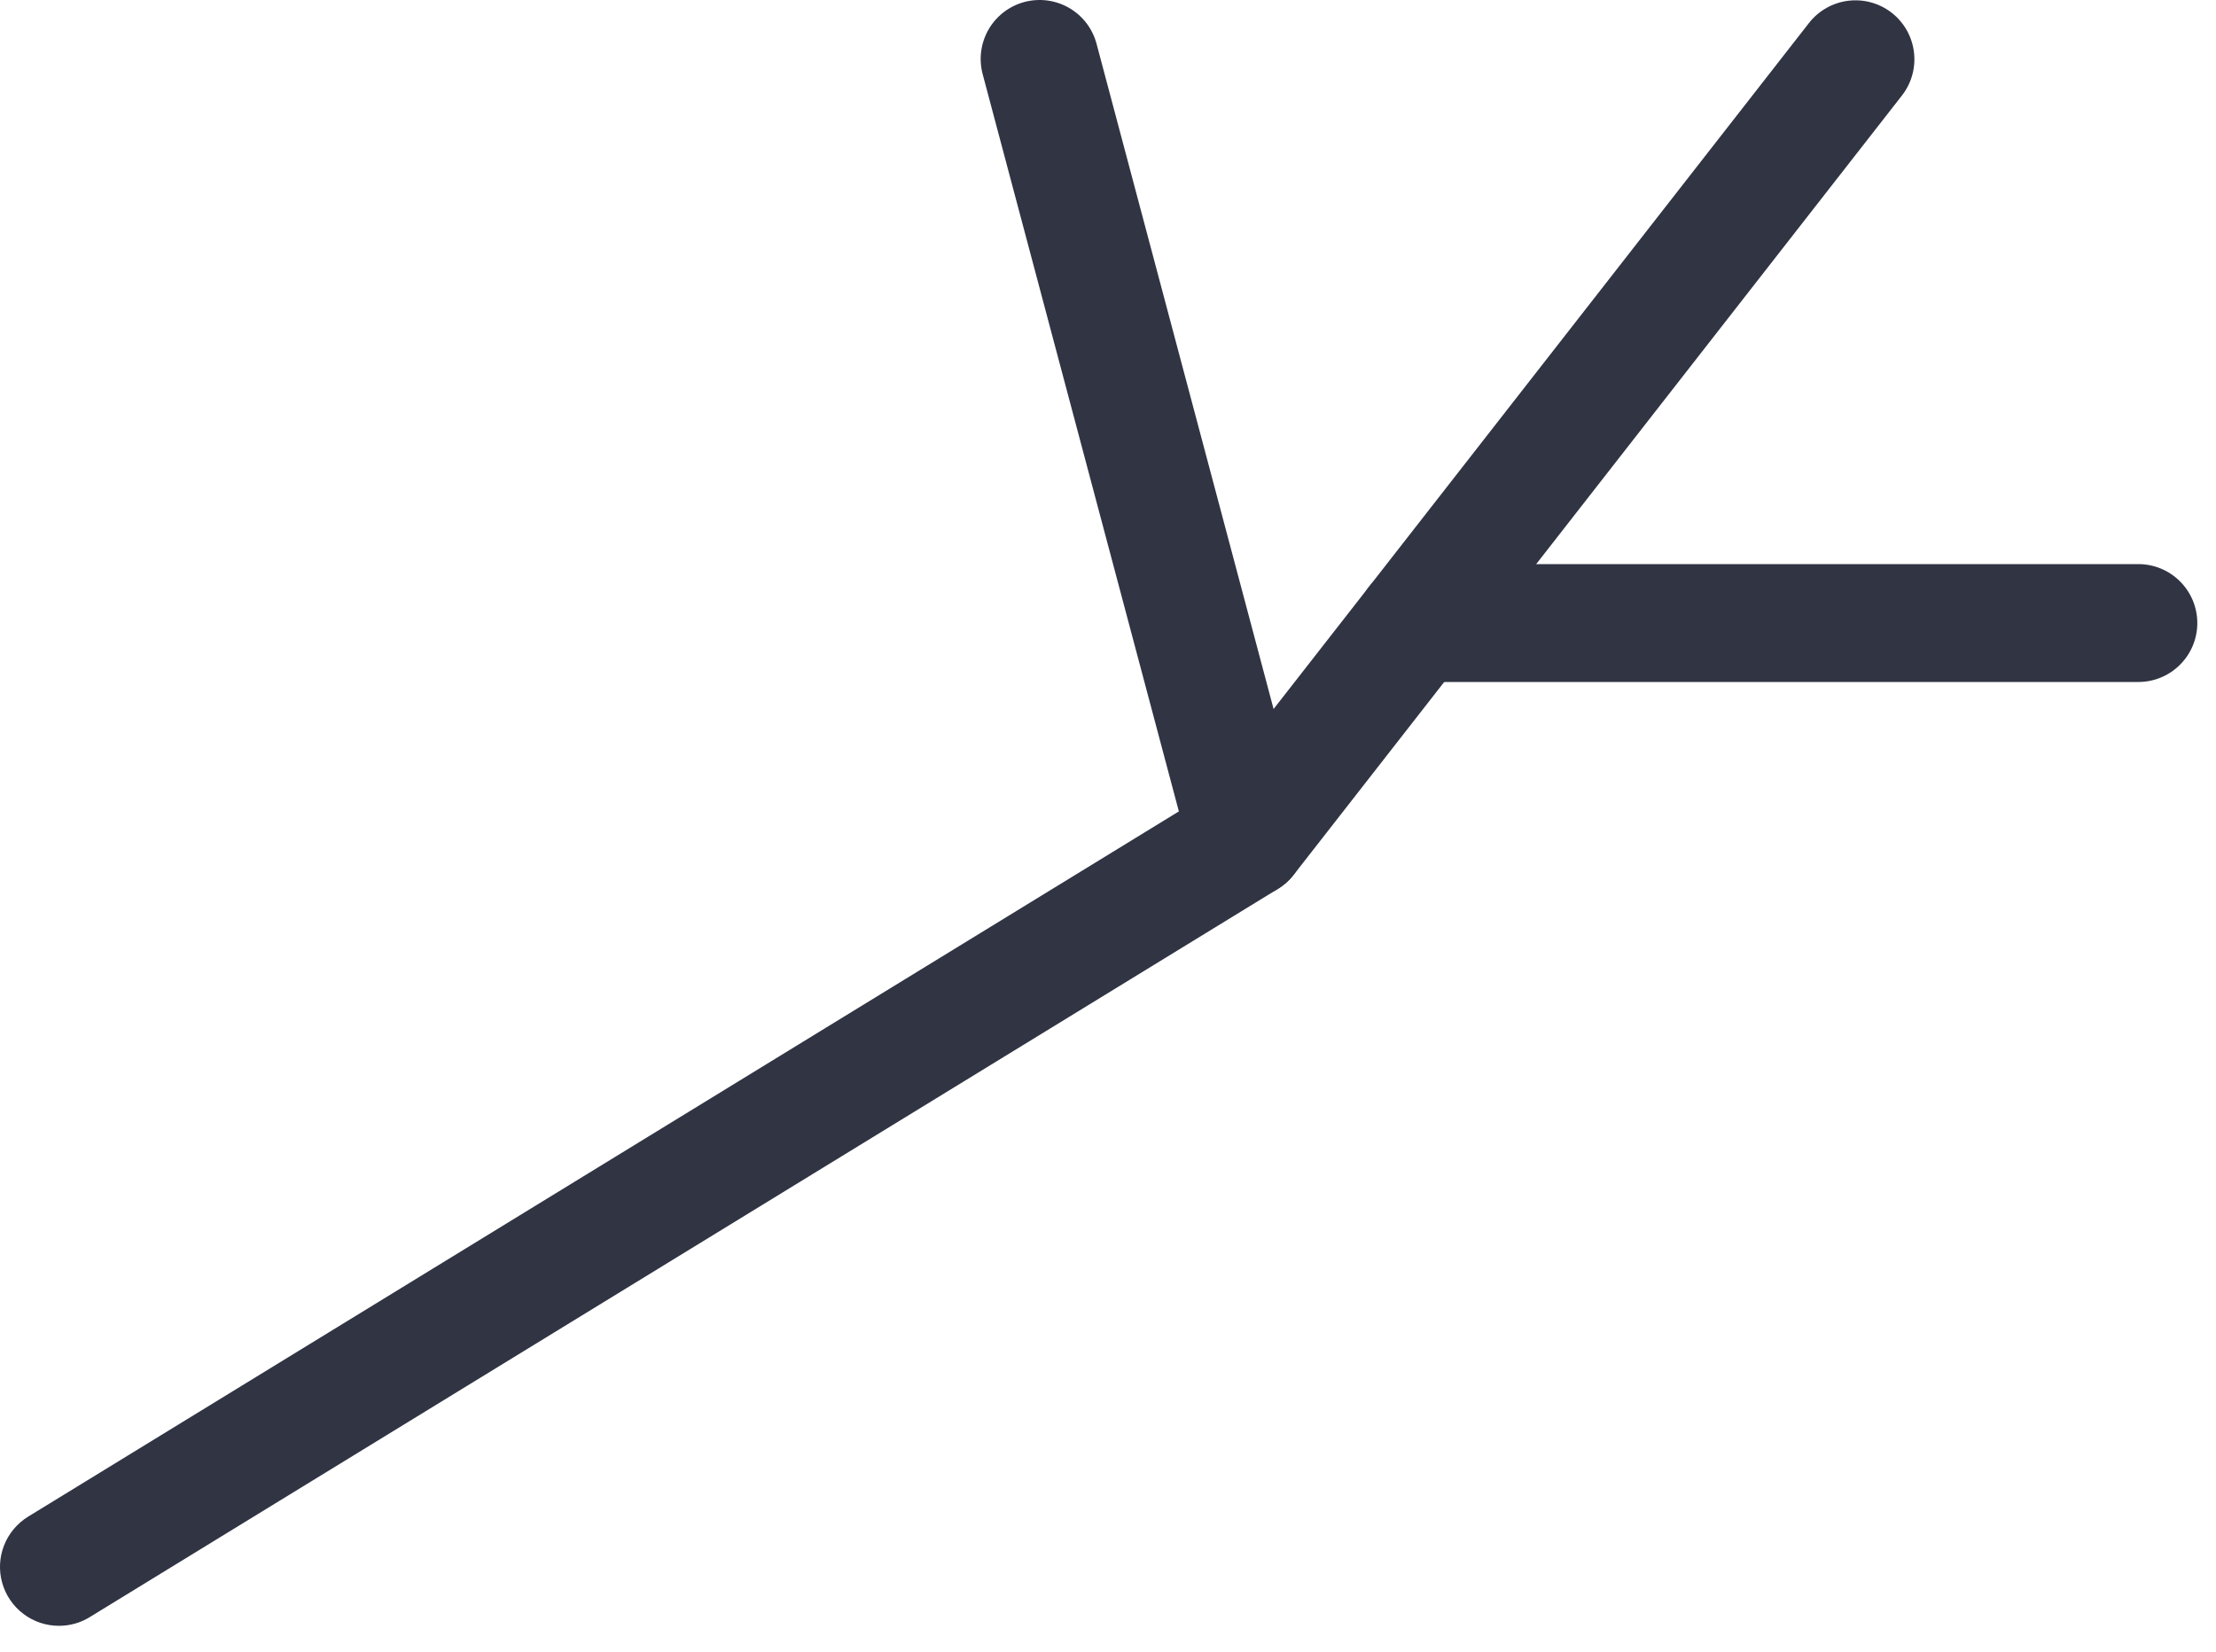 <?xml version="1.0" encoding="UTF-8"?> <svg xmlns="http://www.w3.org/2000/svg" width="55" height="41" viewBox="0 0 55 41" fill="none"><path d="M1.464 40.358C1.145 40.358 0.835 40.255 0.581 40.062C0.326 39.87 0.142 39.6 0.055 39.293C-0.032 38.986 -0.016 38.66 0.1 38.363C0.217 38.066 0.427 37.815 0.698 37.648L29.963 19.71L44.898 0.571C45.136 0.265 45.487 0.067 45.872 0.019C46.257 -0.029 46.645 0.079 46.951 0.317C47.257 0.556 47.456 0.907 47.503 1.292C47.551 1.677 47.444 2.065 47.205 2.371L32.107 21.718C31.999 21.856 31.867 21.974 31.718 22.065L2.227 40.142C1.998 40.284 1.733 40.358 1.464 40.358Z" fill="#303443"></path><path d="M30.952 22.282C30.63 22.281 30.317 22.175 30.061 21.978C29.806 21.782 29.622 21.506 29.539 21.195L24.391 1.847C24.341 1.661 24.327 1.467 24.352 1.276C24.377 1.085 24.439 0.9 24.535 0.733C24.631 0.566 24.759 0.42 24.912 0.302C25.065 0.185 25.24 0.099 25.426 0.049C25.613 -0 25.807 -0.013 25.998 0.013C26.189 0.039 26.373 0.102 26.54 0.199C26.706 0.296 26.852 0.426 26.968 0.579C27.085 0.733 27.17 0.908 27.218 1.095L32.366 20.442C32.424 20.659 32.431 20.886 32.386 21.105C32.342 21.325 32.248 21.532 32.111 21.709C31.975 21.887 31.799 22.031 31.598 22.13C31.397 22.23 31.176 22.281 30.952 22.282Z" fill="#303443"></path><path d="M53.073 16.929H35.131C34.743 16.929 34.371 16.775 34.096 16.5C33.822 16.226 33.668 15.854 33.668 15.466C33.668 15.078 33.822 14.706 34.096 14.432C34.371 14.157 34.743 14.003 35.131 14.003H53.073C53.461 14.003 53.833 14.157 54.107 14.432C54.382 14.706 54.536 15.078 54.536 15.466C54.536 15.854 54.382 16.226 54.107 16.5C53.833 16.775 53.461 16.929 53.073 16.929Z" fill="#303443"></path></svg> 